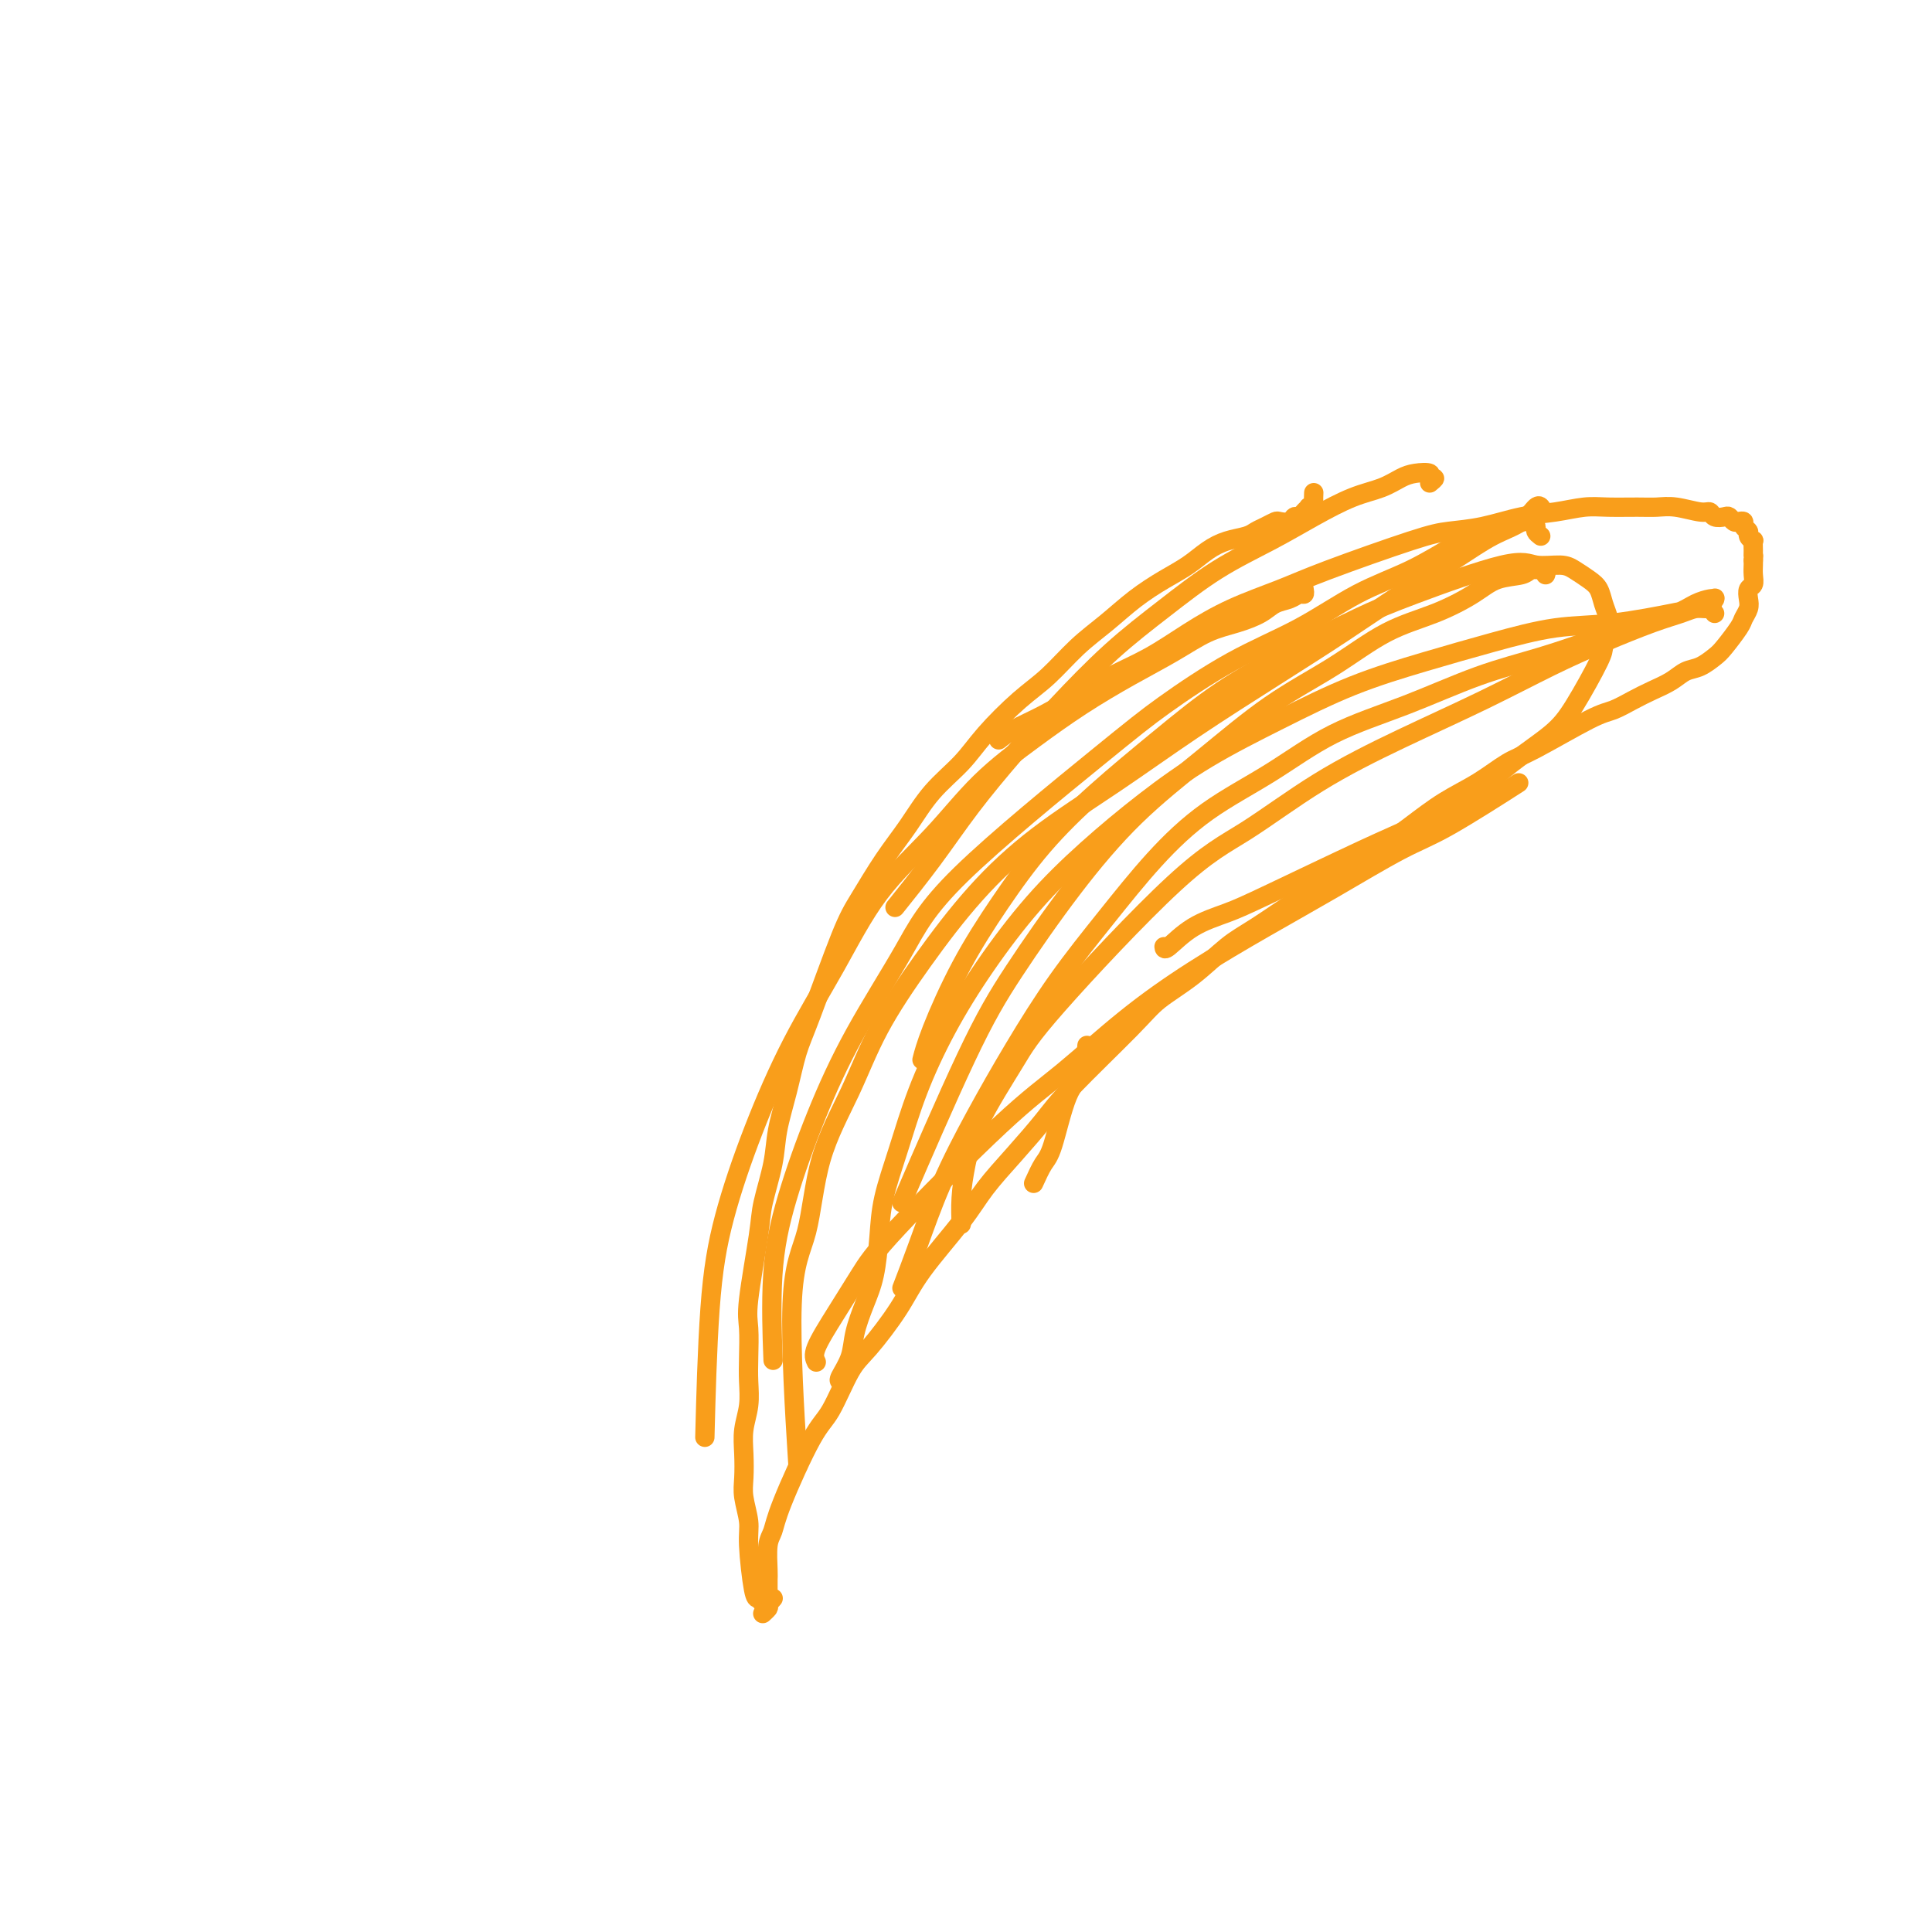 <svg viewBox='0 0 400 400' version='1.1' xmlns='http://www.w3.org/2000/svg' xmlns:xlink='http://www.w3.org/1999/xlink'><g fill='none' stroke='#F99E1B' stroke-width='4' stroke-linecap='round' stroke-linejoin='round'><path d='M272,102c-0.032,0.734 -0.064,1.467 0,2c0.064,0.533 0.225,0.865 0,1c-0.225,0.135 -0.834,0.074 -1,0c-0.166,-0.074 0.111,-0.160 0,0c-0.111,0.160 -0.611,0.565 -1,1c-0.389,0.435 -0.667,0.900 -1,1c-0.333,0.100 -0.722,-0.166 -1,0c-0.278,0.166 -0.445,0.766 -1,1c-0.555,0.234 -1.498,0.104 -2,0c-0.502,-0.104 -0.563,-0.183 -1,0c-0.437,0.183 -1.250,0.629 -2,1c-0.750,0.371 -1.438,0.669 -2,1c-0.562,0.331 -0.998,0.696 -2,1c-1.002,0.304 -2.570,0.548 -4,1c-1.430,0.452 -2.723,1.113 -4,2c-1.277,0.887 -2.538,1.999 -4,3c-1.462,1.001 -3.124,1.891 -5,3c-1.876,1.109 -3.965,2.436 -6,4c-2.035,1.564 -4.014,3.365 -6,5c-1.986,1.635 -3.978,3.104 -6,5c-2.022,1.896 -4.073,4.220 -6,6c-1.927,1.780 -3.729,3.016 -6,5c-2.271,1.984 -5.012,4.715 -7,7c-1.988,2.285 -3.225,4.123 -5,6c-1.775,1.877 -4.089,3.793 -6,6c-1.911,2.207 -3.418,4.704 -5,7c-1.582,2.296 -3.239,4.389 -5,7c-1.761,2.611 -3.626,5.738 -5,8c-1.374,2.262 -2.256,3.657 -4,8c-1.744,4.343 -4.350,11.635 -6,16c-1.650,4.365 -2.344,5.805 -3,8c-0.656,2.195 -1.274,5.145 -2,8c-0.726,2.855 -1.561,5.615 -2,8c-0.439,2.385 -0.482,4.397 -1,7c-0.518,2.603 -1.512,5.798 -2,8c-0.488,2.202 -0.471,3.410 -1,7c-0.529,3.590 -1.605,9.561 -2,13c-0.395,3.439 -0.110,4.344 0,6c0.110,1.656 0.043,4.062 0,6c-0.043,1.938 -0.064,3.407 0,5c0.064,1.593 0.212,3.309 0,5c-0.212,1.691 -0.785,3.355 -1,5c-0.215,1.645 -0.073,3.270 0,5c0.073,1.730 0.075,3.564 0,5c-0.075,1.436 -0.227,2.475 0,4c0.227,1.525 0.834,3.536 1,5c0.166,1.464 -0.111,2.379 0,5c0.111,2.621 0.608,6.947 1,9c0.392,2.053 0.679,1.832 1,2c0.321,0.168 0.674,0.725 1,1c0.326,0.275 0.623,0.270 1,0c0.377,-0.270 0.832,-0.803 1,-1c0.168,-0.197 0.048,-0.056 0,0c-0.048,0.056 -0.024,0.028 0,0'/><path d='M159,333c-0.431,0.430 -0.862,0.860 -1,1c-0.138,0.140 0.015,-0.011 0,0c-0.015,0.011 -0.200,0.182 0,0c0.200,-0.182 0.786,-0.717 1,-1c0.214,-0.283 0.057,-0.313 0,-1c-0.057,-0.687 -0.012,-2.031 0,-3c0.012,-0.969 -0.009,-1.563 0,-2c0.009,-0.437 0.046,-0.719 0,-2c-0.046,-1.281 -0.176,-3.563 0,-5c0.176,-1.437 0.658,-2.030 1,-3c0.342,-0.970 0.542,-2.317 2,-6c1.458,-3.683 4.172,-9.701 6,-13c1.828,-3.299 2.771,-3.879 4,-6c1.229,-2.121 2.744,-5.784 4,-8c1.256,-2.216 2.252,-2.985 4,-5c1.748,-2.015 4.247,-5.274 6,-8c1.753,-2.726 2.758,-4.917 5,-8c2.242,-3.083 5.719,-7.059 8,-10c2.281,-2.941 3.366,-4.849 5,-7c1.634,-2.151 3.817,-4.546 6,-7c2.183,-2.454 4.367,-4.969 6,-7c1.633,-2.031 2.715,-3.580 6,-7c3.285,-3.420 8.772,-8.713 12,-12c3.228,-3.287 4.195,-4.570 6,-6c1.805,-1.430 4.447,-3.007 7,-5c2.553,-1.993 5.016,-4.402 7,-6c1.984,-1.598 3.487,-2.387 6,-4c2.513,-1.613 6.035,-4.052 9,-6c2.965,-1.948 5.372,-3.405 8,-5c2.628,-1.595 5.476,-3.327 8,-5c2.524,-1.673 4.724,-3.287 7,-5c2.276,-1.713 4.629,-3.524 7,-5c2.371,-1.476 4.759,-2.618 7,-4c2.241,-1.382 4.336,-3.003 6,-4c1.664,-0.997 2.899,-1.369 6,-3c3.101,-1.631 8.069,-4.520 11,-6c2.931,-1.480 3.824,-1.552 5,-2c1.176,-0.448 2.635,-1.271 4,-2c1.365,-0.729 2.635,-1.365 4,-2c1.365,-0.635 2.826,-1.270 4,-2c1.174,-0.730 2.062,-1.554 3,-2c0.938,-0.446 1.925,-0.514 3,-1c1.075,-0.486 2.239,-1.390 3,-2c0.761,-0.610 1.118,-0.926 2,-2c0.882,-1.074 2.288,-2.908 3,-4c0.712,-1.092 0.730,-1.444 1,-2c0.270,-0.556 0.790,-1.318 1,-2c0.210,-0.682 0.109,-1.286 0,-2c-0.109,-0.714 -0.225,-1.539 0,-2c0.225,-0.461 0.792,-0.556 1,-1c0.208,-0.444 0.056,-1.235 0,-2c-0.056,-0.765 -0.016,-1.504 0,-2c0.016,-0.496 0.008,-0.748 0,-1'/><path d='M363,116c0.153,-1.746 0.037,-1.112 0,-1c-0.037,0.112 0.005,-0.299 0,-1c-0.005,-0.701 -0.058,-1.693 0,-2c0.058,-0.307 0.227,0.072 0,0c-0.227,-0.072 -0.848,-0.594 -1,-1c-0.152,-0.406 0.167,-0.696 0,-1c-0.167,-0.304 -0.818,-0.621 -1,-1c-0.182,-0.379 0.107,-0.820 0,-1c-0.107,-0.180 -0.610,-0.100 -1,0c-0.390,0.100 -0.668,0.219 -1,0c-0.332,-0.219 -0.719,-0.776 -1,-1c-0.281,-0.224 -0.455,-0.116 -1,0c-0.545,0.116 -1.461,0.241 -2,0c-0.539,-0.241 -0.701,-0.849 -1,-1c-0.299,-0.151 -0.736,0.156 -2,0c-1.264,-0.156 -3.354,-0.775 -5,-1c-1.646,-0.225 -2.847,-0.057 -4,0c-1.153,0.057 -2.259,0.003 -4,0c-1.741,-0.003 -4.119,0.044 -6,0c-1.881,-0.044 -3.265,-0.180 -5,0c-1.735,0.180 -3.821,0.678 -6,1c-2.179,0.322 -4.450,0.470 -7,1c-2.550,0.530 -5.377,1.443 -8,2c-2.623,0.557 -5.041,0.759 -7,1c-1.959,0.241 -3.459,0.520 -8,2c-4.541,1.480 -12.122,4.160 -17,6c-4.878,1.840 -7.051,2.841 -10,4c-2.949,1.159 -6.674,2.476 -10,4c-3.326,1.524 -6.254,3.254 -9,5c-2.746,1.746 -5.312,3.507 -8,5c-2.688,1.493 -5.498,2.719 -8,4c-2.502,1.281 -4.695,2.617 -7,4c-2.305,1.383 -4.721,2.814 -7,4c-2.279,1.186 -4.421,2.127 -6,3c-1.579,0.873 -2.594,1.678 -3,2c-0.406,0.322 -0.203,0.161 0,0'/><path d='M296,100c0.555,-0.452 1.111,-0.904 1,-1c-0.111,-0.096 -0.888,0.163 -1,0c-0.112,-0.163 0.441,-0.747 0,-1c-0.441,-0.253 -1.875,-0.176 -3,0c-1.125,0.176 -1.941,0.450 -3,1c-1.059,0.550 -2.362,1.375 -4,2c-1.638,0.625 -3.613,1.049 -6,2c-2.387,0.951 -5.186,2.430 -8,4c-2.814,1.570 -5.642,3.232 -9,5c-3.358,1.768 -7.244,3.644 -11,6c-3.756,2.356 -7.380,5.192 -11,8c-3.620,2.808 -7.234,5.586 -11,9c-3.766,3.414 -7.683,7.462 -11,11c-3.317,3.538 -6.035,6.564 -9,10c-2.965,3.436 -6.176,7.282 -9,11c-2.824,3.718 -5.260,7.309 -8,11c-2.740,3.691 -5.783,7.483 -7,9c-1.217,1.517 -0.609,0.758 0,0'/><path d='M270,122c0.073,0.448 0.145,0.896 0,1c-0.145,0.104 -0.508,-0.138 -1,0c-0.492,0.138 -1.112,0.654 -2,1c-0.888,0.346 -2.043,0.521 -3,1c-0.957,0.479 -1.714,1.263 -3,2c-1.286,0.737 -3.099,1.426 -5,2c-1.901,0.574 -3.889,1.031 -6,2c-2.111,0.969 -4.343,2.449 -7,4c-2.657,1.551 -5.738,3.173 -9,5c-3.262,1.827 -6.705,3.860 -10,6c-3.295,2.140 -6.443,4.386 -10,7c-3.557,2.614 -7.523,5.597 -11,9c-3.477,3.403 -6.466,7.227 -10,11c-3.534,3.773 -7.614,7.496 -11,12c-3.386,4.504 -6.077,9.790 -9,15c-2.923,5.210 -6.079,10.346 -9,16c-2.921,5.654 -5.606,11.827 -8,18c-2.394,6.173 -4.497,12.345 -6,18c-1.503,5.655 -2.405,10.792 -3,19c-0.595,8.208 -0.884,19.488 -1,24c-0.116,4.512 -0.058,2.256 0,0'/><path d='M319,111c-0.441,-0.341 -0.882,-0.681 -1,-1c-0.118,-0.319 0.087,-0.616 0,-1c-0.087,-0.384 -0.466,-0.856 -1,-1c-0.534,-0.144 -1.222,0.040 -2,0c-0.778,-0.040 -1.645,-0.303 -3,0c-1.355,0.303 -3.199,1.170 -5,2c-1.801,0.830 -3.559,1.621 -6,3c-2.441,1.379 -5.564,3.347 -9,5c-3.436,1.653 -7.185,2.992 -11,5c-3.815,2.008 -7.695,4.685 -12,7c-4.305,2.315 -9.035,4.266 -14,7c-4.965,2.734 -10.167,6.250 -14,9c-3.833,2.750 -6.298,4.733 -14,11c-7.702,6.267 -20.640,16.816 -28,24c-7.360,7.184 -9.143,11.002 -12,16c-2.857,4.998 -6.790,11.177 -10,17c-3.210,5.823 -5.697,11.290 -8,17c-2.303,5.710 -4.421,11.665 -6,17c-1.579,5.335 -2.617,10.052 -3,16c-0.383,5.948 -0.109,13.128 0,16c0.109,2.872 0.055,1.436 0,0'/><path d='M319,105c-0.016,-0.020 -0.031,-0.040 0,0c0.031,0.040 0.110,0.140 0,0c-0.110,-0.140 -0.408,-0.518 -1,0c-0.592,0.518 -1.478,1.934 -3,3c-1.522,1.066 -3.679,1.781 -6,3c-2.321,1.219 -4.806,2.940 -8,5c-3.194,2.060 -7.098,4.458 -11,7c-3.902,2.542 -7.802,5.228 -12,8c-4.198,2.772 -8.695,5.631 -14,9c-5.305,3.369 -11.419,7.248 -17,11c-5.581,3.752 -10.627,7.376 -16,11c-5.373,3.624 -11.071,7.247 -16,11c-4.929,3.753 -9.089,7.636 -13,12c-3.911,4.364 -7.574,9.207 -11,14c-3.426,4.793 -6.615,9.534 -9,14c-2.385,4.466 -3.966,8.656 -6,13c-2.034,4.344 -4.520,8.844 -6,14c-1.480,5.156 -1.953,10.970 -3,15c-1.047,4.030 -2.666,6.277 -3,15c-0.334,8.723 0.619,23.921 1,30c0.381,6.079 0.191,3.040 0,0'/><path d='M320,119c0.128,-0.421 0.255,-0.841 0,-1c-0.255,-0.159 -0.893,-0.055 -1,0c-0.107,0.055 0.316,0.061 0,0c-0.316,-0.061 -1.371,-0.190 -2,0c-0.629,0.190 -0.831,0.698 -2,1c-1.169,0.302 -3.304,0.399 -5,1c-1.696,0.601 -2.954,1.706 -5,3c-2.046,1.294 -4.880,2.778 -8,4c-3.120,1.222 -6.527,2.182 -10,4c-3.473,1.818 -7.010,4.494 -11,7c-3.990,2.506 -8.431,4.843 -13,8c-4.569,3.157 -9.267,7.135 -14,11c-4.733,3.865 -9.501,7.618 -14,12c-4.499,4.382 -8.728,9.392 -13,15c-4.272,5.608 -8.588,11.812 -12,17c-3.412,5.188 -5.918,9.358 -10,18c-4.082,8.642 -9.738,21.755 -12,27c-2.262,5.245 -1.131,2.623 0,0'/><path d='M174,286c-0.209,-0.082 -0.417,-0.164 0,-1c0.417,-0.836 1.460,-2.426 2,-4c0.540,-1.574 0.577,-3.130 1,-5c0.423,-1.870 1.232,-4.053 2,-6c0.768,-1.947 1.495,-3.659 2,-6c0.505,-2.341 0.789,-5.310 1,-8c0.211,-2.690 0.348,-5.102 1,-8c0.652,-2.898 1.818,-6.284 3,-10c1.182,-3.716 2.380,-7.764 4,-12c1.620,-4.236 3.663,-8.660 6,-13c2.337,-4.340 4.967,-8.594 8,-13c3.033,-4.406 6.468,-8.963 10,-13c3.532,-4.037 7.162,-7.555 11,-11c3.838,-3.445 7.886,-6.816 12,-10c4.114,-3.184 8.296,-6.182 13,-9c4.704,-2.818 9.930,-5.456 15,-8c5.070,-2.544 9.983,-4.995 15,-7c5.017,-2.005 10.138,-3.564 15,-5c4.862,-1.436 9.466,-2.749 14,-4c4.534,-1.251 8.999,-2.438 13,-3c4.001,-0.562 7.539,-0.497 12,-1c4.461,-0.503 9.846,-1.572 12,-2c2.154,-0.428 1.077,-0.214 0,0'/><path d='M354,126c0.426,-0.844 0.852,-1.688 1,-2c0.148,-0.312 0.020,-0.092 0,0c-0.020,0.092 0.070,0.054 0,0c-0.070,-0.054 -0.298,-0.126 -1,0c-0.702,0.126 -1.876,0.449 -3,1c-1.124,0.551 -2.198,1.331 -4,2c-1.802,0.669 -4.334,1.227 -7,2c-2.666,0.773 -5.467,1.761 -9,3c-3.533,1.239 -7.797,2.731 -12,4c-4.203,1.269 -8.346,2.317 -13,4c-4.654,1.683 -9.819,4.003 -15,6c-5.181,1.997 -10.377,3.673 -15,6c-4.623,2.327 -8.673,5.305 -13,8c-4.327,2.695 -8.931,5.106 -13,8c-4.069,2.894 -7.605,6.270 -11,10c-3.395,3.730 -6.651,7.815 -10,12c-3.349,4.185 -6.790,8.472 -10,13c-3.210,4.528 -6.188,9.298 -9,14c-2.812,4.702 -5.458,9.334 -8,14c-2.542,4.666 -4.980,9.364 -7,14c-2.020,4.636 -3.621,9.210 -5,13c-1.379,3.790 -2.537,6.797 -3,8c-0.463,1.203 -0.232,0.601 0,0'/><path d='M169,282c-0.327,-0.677 -0.653,-1.355 0,-3c0.653,-1.645 2.286,-4.258 4,-7c1.714,-2.742 3.509,-5.612 5,-8c1.491,-2.388 2.677,-4.295 8,-10c5.323,-5.705 14.781,-15.209 21,-21c6.219,-5.791 9.198,-7.868 13,-11c3.802,-3.132 8.427,-7.318 13,-11c4.573,-3.682 9.095,-6.860 14,-10c4.905,-3.140 10.192,-6.240 15,-9c4.808,-2.760 9.136,-5.179 14,-8c4.864,-2.821 10.262,-6.045 14,-8c3.738,-1.955 5.814,-2.642 10,-5c4.186,-2.358 10.482,-6.388 13,-8c2.518,-1.612 1.259,-0.806 0,0'/><path d='M355,127c-0.354,-0.428 -0.708,-0.856 -1,-1c-0.292,-0.144 -0.520,-0.003 -1,0c-0.480,0.003 -1.210,-0.133 -2,0c-0.790,0.133 -1.641,0.535 -3,1c-1.359,0.465 -3.226,0.992 -6,2c-2.774,1.008 -6.454,2.498 -10,4c-3.546,1.502 -6.958,3.016 -11,5c-4.042,1.984 -8.714,4.438 -14,7c-5.286,2.562 -11.187,5.233 -17,8c-5.813,2.767 -11.538,5.630 -17,9c-5.462,3.370 -10.660,7.249 -15,10c-4.340,2.751 -7.821,4.376 -15,11c-7.179,6.624 -18.057,18.248 -24,25c-5.943,6.752 -6.951,8.633 -9,12c-2.049,3.367 -5.137,8.220 -7,12c-1.863,3.780 -2.499,6.487 -3,9c-0.501,2.513 -0.866,4.830 -1,7c-0.134,2.170 -0.038,4.191 0,5c0.038,0.809 0.019,0.404 0,0'/><path d='M214,245c0.688,-1.511 1.375,-3.022 2,-4c0.625,-0.978 1.187,-1.422 2,-4c0.813,-2.578 1.878,-7.289 3,-10c1.122,-2.711 2.302,-3.422 3,-5c0.698,-1.578 0.914,-4.022 1,-5c0.086,-0.978 0.043,-0.489 0,0'/><path d='M241,196c0.032,0.377 0.064,0.754 1,0c0.936,-0.754 2.776,-2.640 5,-4c2.224,-1.360 4.833,-2.196 7,-3c2.167,-0.804 3.892,-1.578 9,-4c5.108,-2.422 13.598,-6.492 19,-9c5.402,-2.508 7.717,-3.453 11,-5c3.283,-1.547 7.535,-3.696 11,-6c3.465,-2.304 6.143,-4.762 9,-7c2.857,-2.238 5.893,-4.255 8,-6c2.107,-1.745 3.283,-3.219 5,-6c1.717,-2.781 3.974,-6.869 5,-9c1.026,-2.131 0.823,-2.304 1,-3c0.177,-0.696 0.736,-1.915 1,-3c0.264,-1.085 0.233,-2.034 0,-3c-0.233,-0.966 -0.668,-1.948 -1,-3c-0.332,-1.052 -0.560,-2.176 -1,-3c-0.440,-0.824 -1.091,-1.350 -2,-2c-0.909,-0.650 -2.074,-1.423 -3,-2c-0.926,-0.577 -1.612,-0.958 -3,-1c-1.388,-0.042 -3.478,0.254 -5,0c-1.522,-0.254 -2.478,-1.058 -7,0c-4.522,1.058 -12.612,3.979 -18,6c-5.388,2.021 -8.075,3.141 -12,5c-3.925,1.859 -9.089,4.456 -14,7c-4.911,2.544 -9.570,5.035 -14,8c-4.430,2.965 -8.630,6.404 -13,10c-4.370,3.596 -8.911,7.349 -13,11c-4.089,3.651 -7.726,7.200 -11,11c-3.274,3.800 -6.184,7.853 -9,12c-2.816,4.147 -5.538,8.390 -8,13c-2.462,4.610 -4.663,9.587 -6,13c-1.337,3.413 -1.811,5.261 -2,6c-0.189,0.739 -0.095,0.370 0,0'/></g>
</svg>
